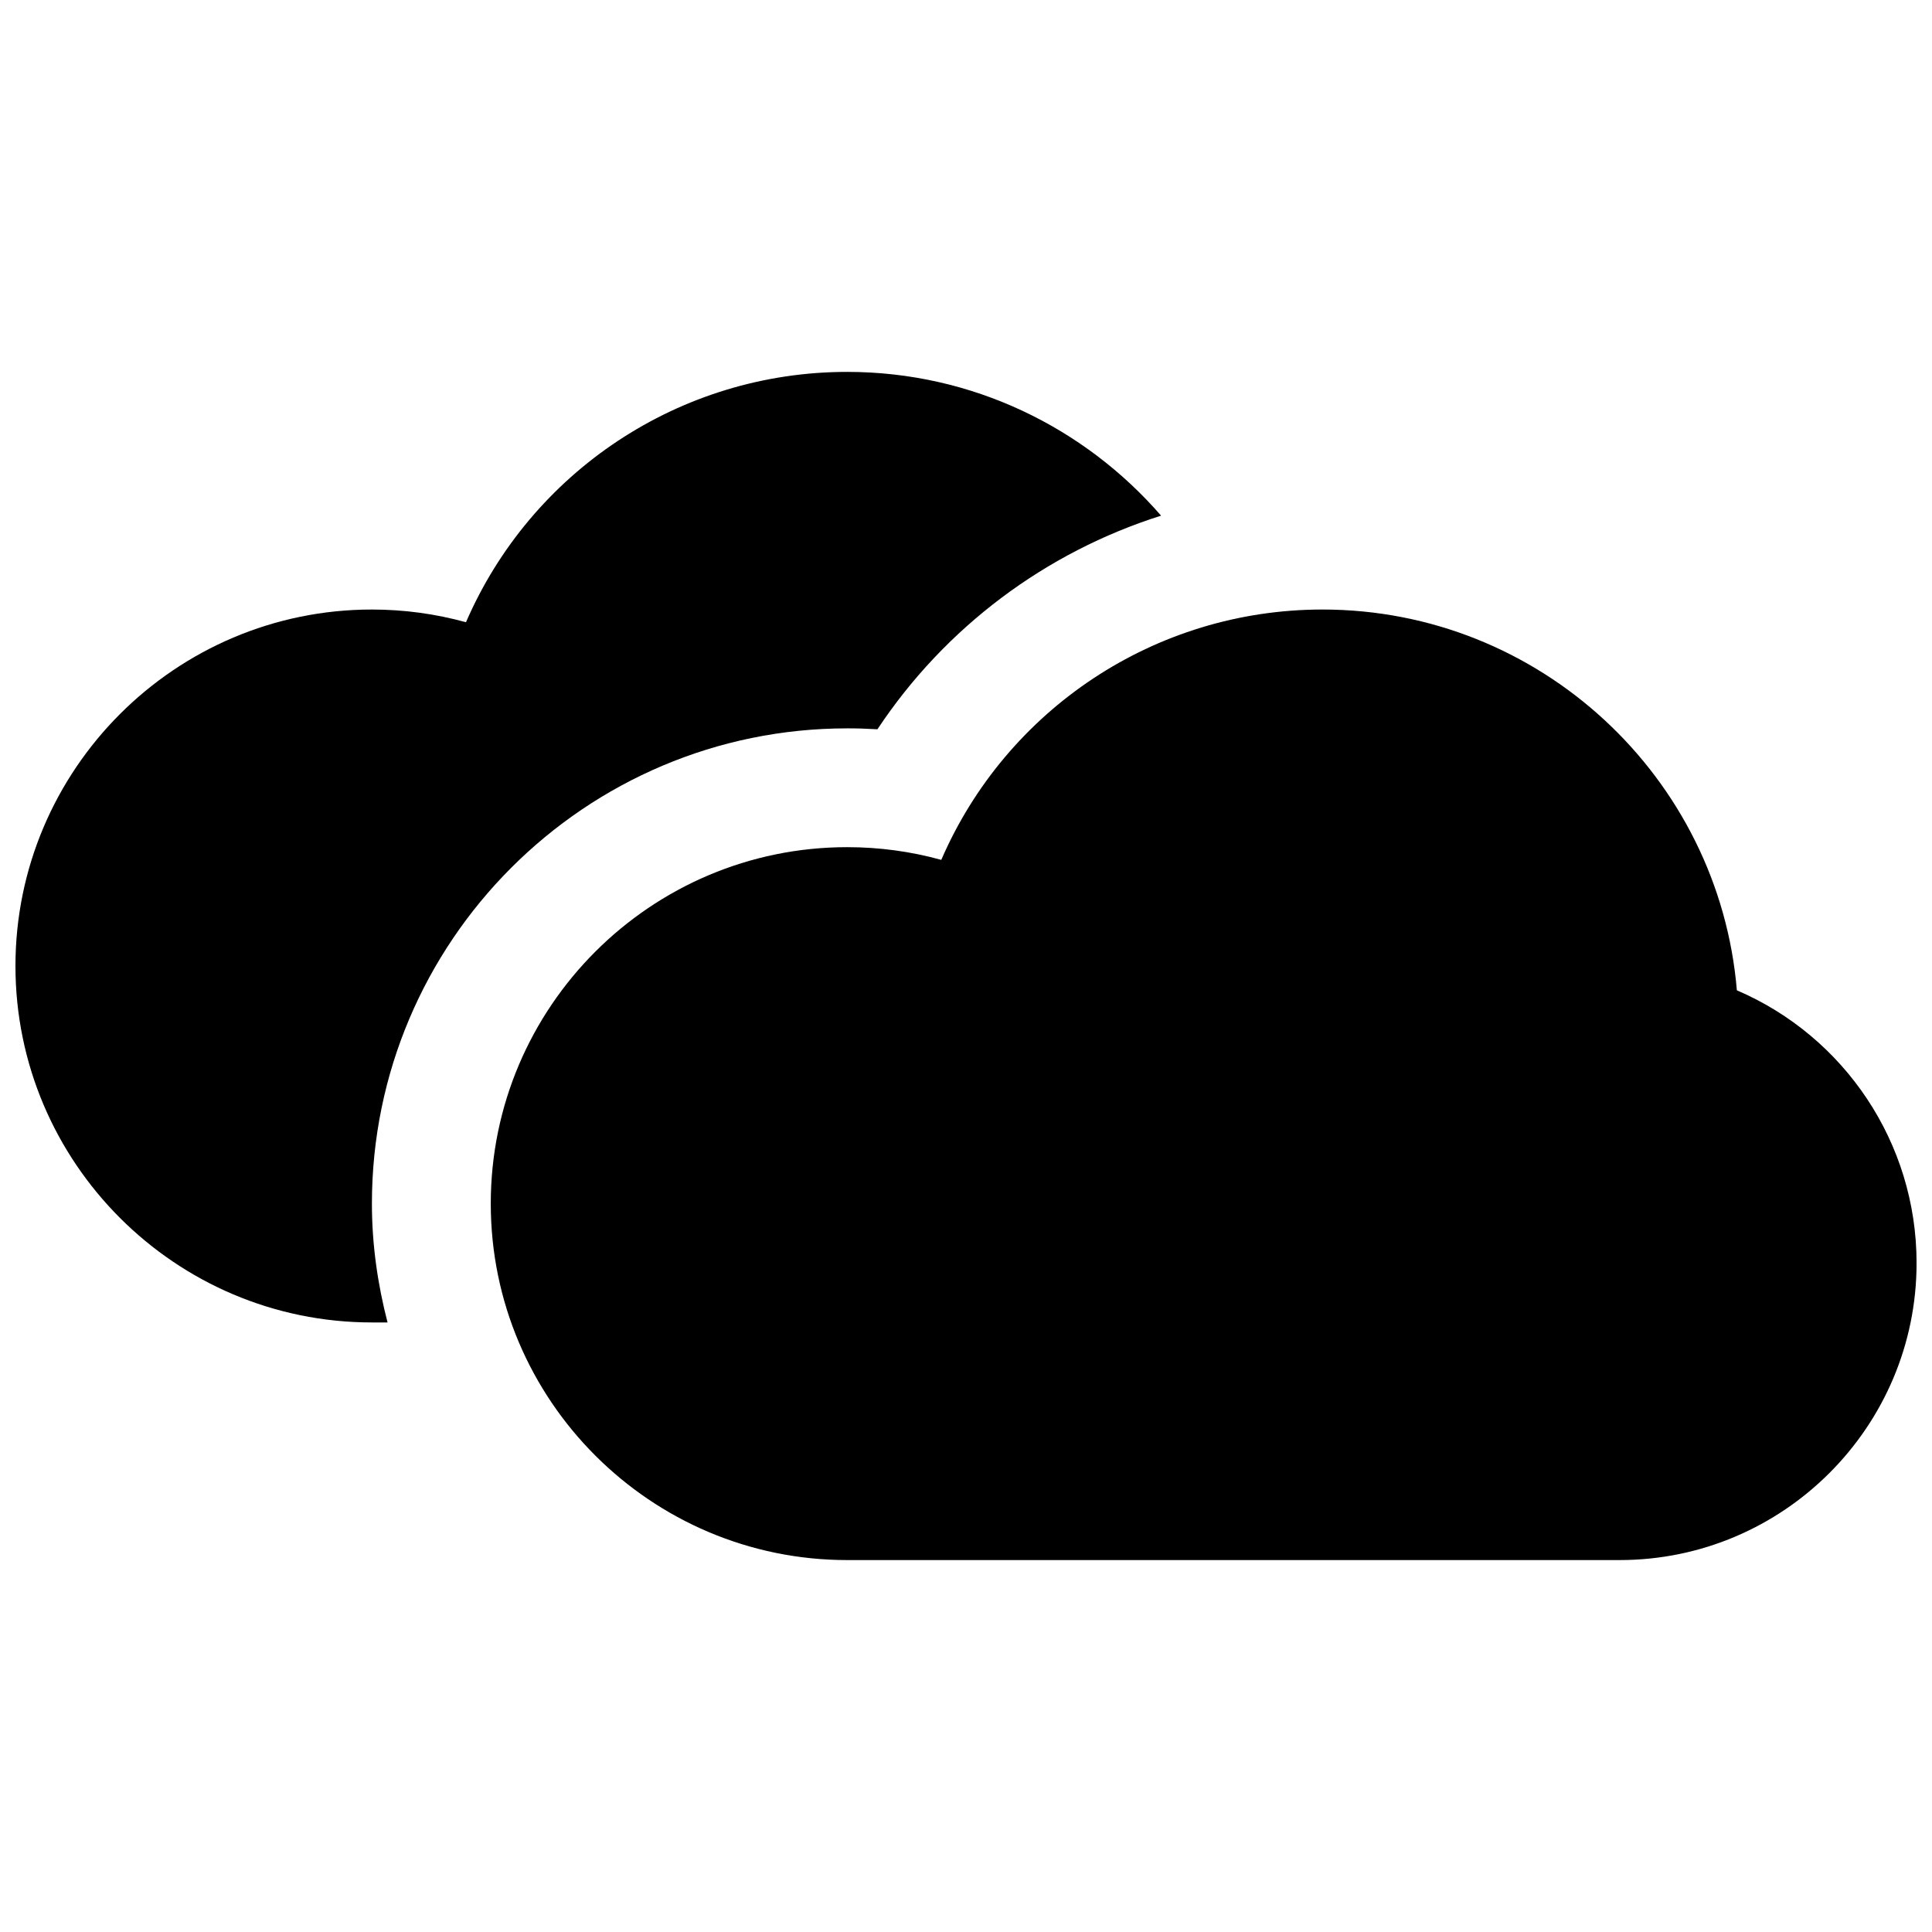 <?xml version="1.0" encoding="UTF-8"?>
<!-- Uploaded to: SVG Repo, www.svgrepo.com, Generator: SVG Repo Mixer Tools -->
<svg width="800px" height="800px" version="1.1" viewBox="144 144 512 512" xmlns="http://www.w3.org/2000/svg">
 <defs>
  <clipPath id="b">
   <path d="m274 305h377.9v253h-377.9z"/>
  </clipPath>
  <clipPath id="a">
   <path d="m148.09 242h303.91v253h-303.91z"/>
  </clipPath>
 </defs>
 <g>
  <g clip-path="url(#b)">
   <path d="m604.29 406.45c-4.731-56.441-52.184-100.92-109.82-100.92-44.43 0-83.812 26.559-101.02 66.344-8.098-2.234-16.426-3.367-24.926-3.367-52.09 0-94.465 42.375-94.465 94.465 0 52.09 42.375 94.465 94.465 94.465h204.67c43.406 0 78.719-35.312 78.719-78.719 0-31.824-19.074-60.027-47.617-72.27z"/>
  </g>
  <g clip-path="url(#a)">
   <path d="m368.51 337.02c2.676 0 5.352 0.086 8.016 0.25 17.934-27.039 44.562-46.926 75.172-56.617-20.227-23.289-49.992-38.098-83.188-38.098-44.43 0-83.812 26.559-101.02 66.344-8.102-2.234-16.43-3.367-24.93-3.367-52.09 0-94.465 42.375-94.465 94.465s42.375 94.465 94.465 94.465h4.141c-2.606-10.086-4.141-20.602-4.141-31.488 0-69.449 56.504-125.95 125.95-125.95z"/>
  </g>
 </g>
</svg>